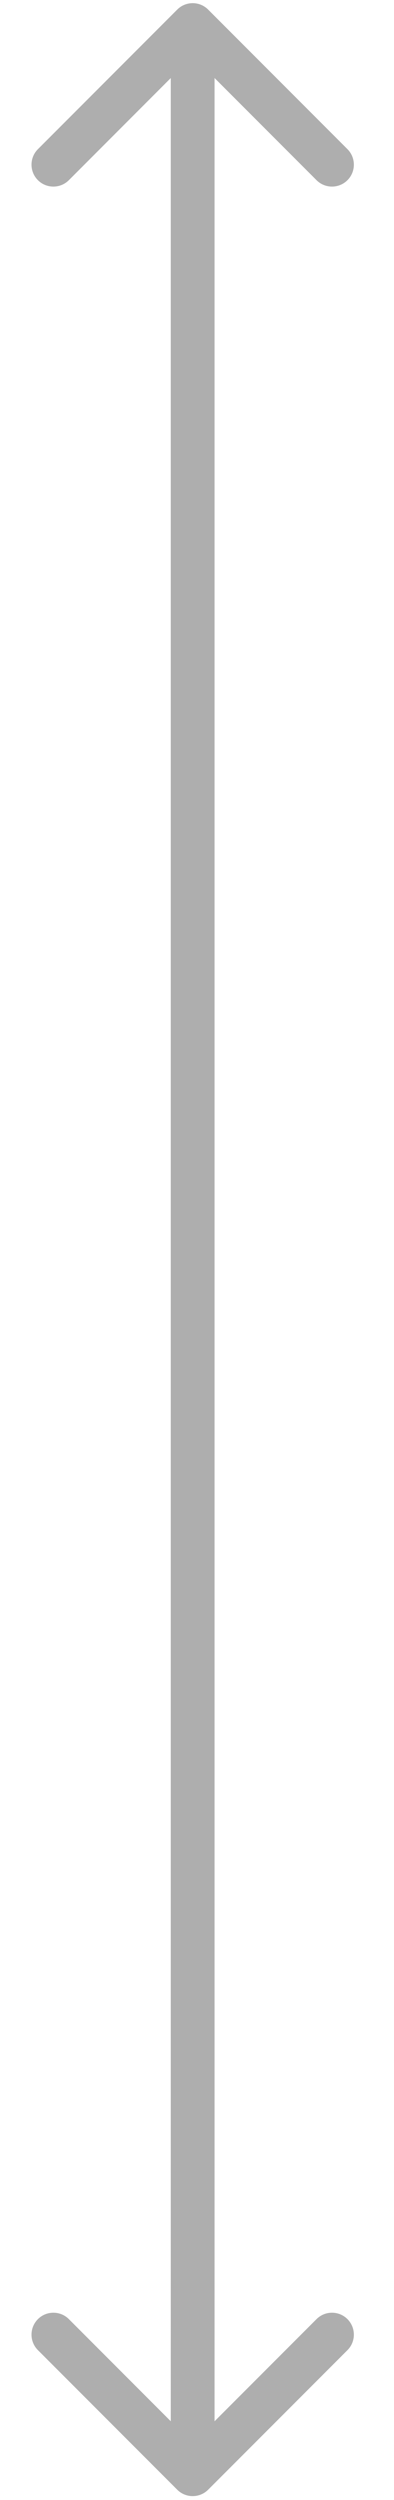 <svg width="9" height="57" viewBox="0 0 9 57" fill="none" xmlns="http://www.w3.org/2000/svg">
<path d="M4.755 0.219C4.56 0.023 4.243 0.023 4.048 0.219L0.866 3.401C0.671 3.596 0.671 3.913 0.866 4.108C1.061 4.303 1.378 4.303 1.573 4.108L4.401 1.279L7.23 4.108C7.425 4.303 7.742 4.303 7.937 4.108C8.132 3.913 8.132 3.596 7.937 3.401L4.755 0.219ZM4.048 56.764C4.243 56.959 4.56 56.959 4.755 56.764L7.937 53.582C8.132 53.387 8.132 53.071 7.937 52.875C7.742 52.68 7.425 52.68 7.23 52.875L4.401 55.704L1.573 52.875C1.378 52.68 1.061 52.68 0.866 52.875C0.671 53.071 0.671 53.387 0.866 53.582L4.048 56.764ZM3.901 0.572V56.411H4.901V0.572H3.901Z" fill="#AEAEAE"></path>
</svg>
